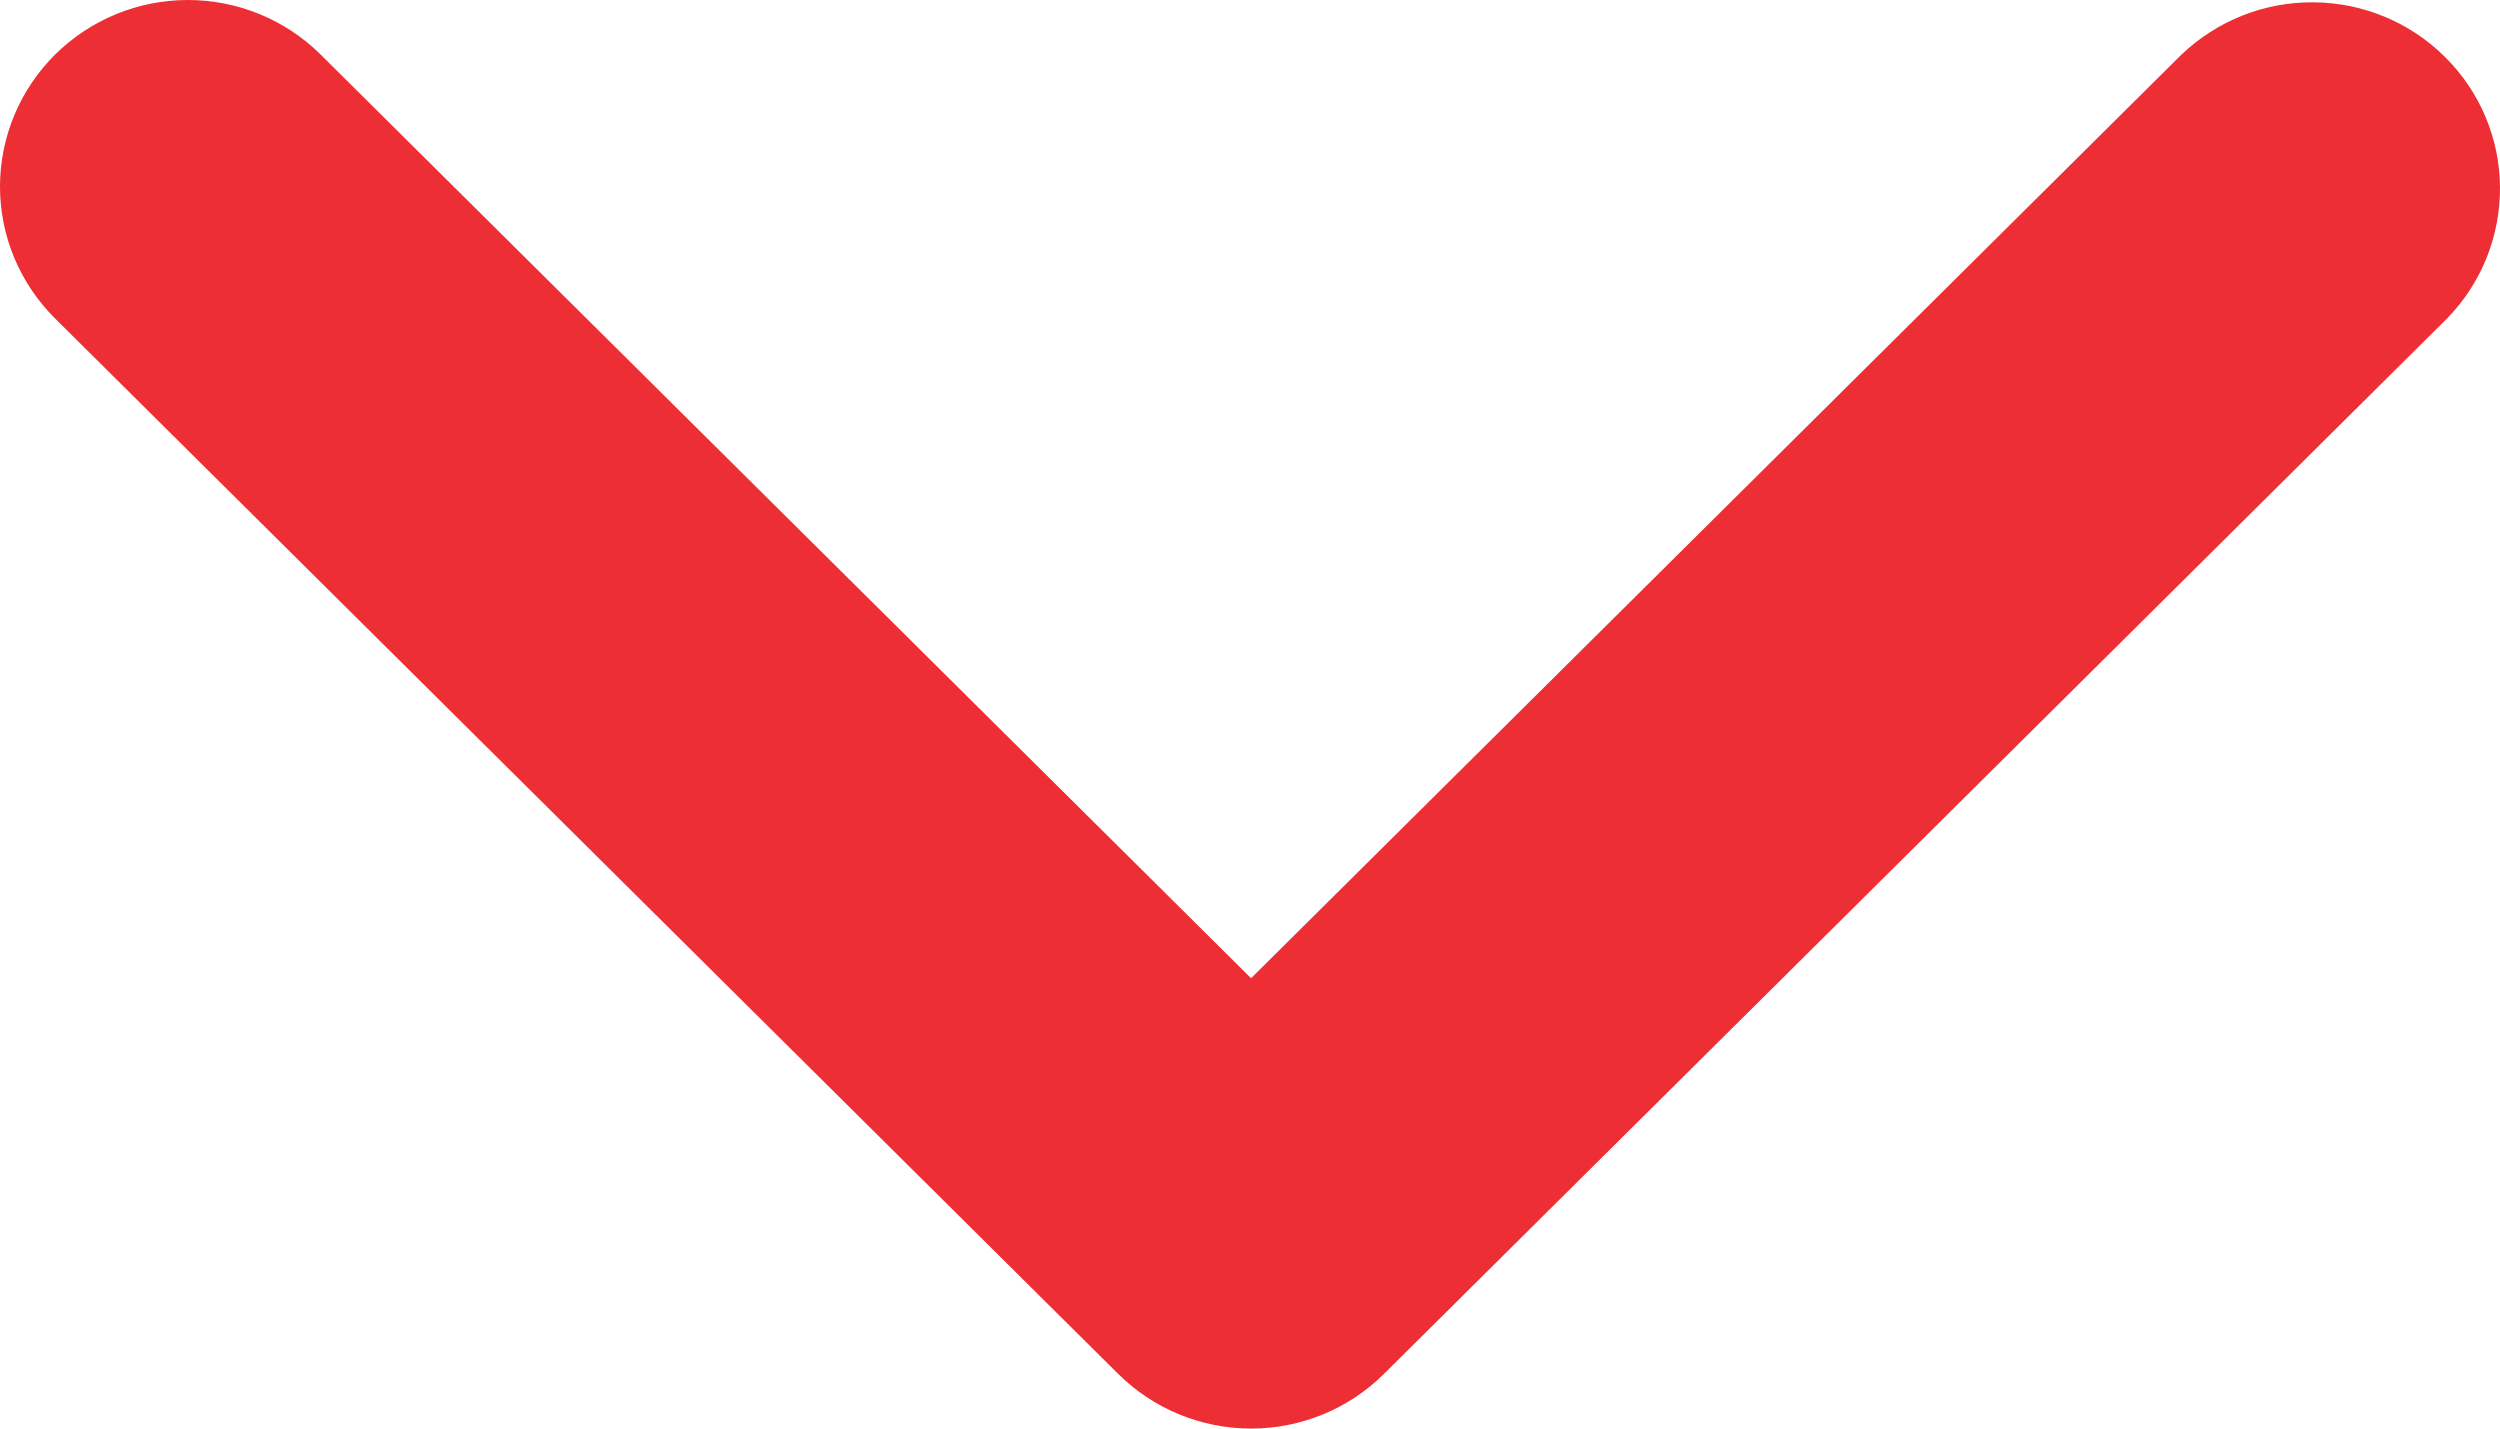 <svg width="14" height="8" viewBox="0 0 14 8" fill="none" xmlns="http://www.w3.org/2000/svg">
<path d="M0.308 0.306C0.506 0.11 0.773 1.16187e-08 1.052 0C1.331 -1.16182e-08 1.599 0.11 1.796 0.306L7.006 5.478L12.216 0.306C12.415 0.116 12.681 0.01 12.957 0.013C13.233 0.015 13.497 0.125 13.692 0.319C13.887 0.512 13.998 0.774 14 1.048C14.002 1.322 13.896 1.586 13.704 1.783L7.75 7.694C7.553 7.89 7.285 8 7.006 8C6.727 8 6.46 7.89 6.262 7.694L0.308 1.783C0.111 1.587 0 1.322 0 1.045C0 0.768 0.111 0.502 0.308 0.306Z" fill="#ED2E34"/>
</svg>

